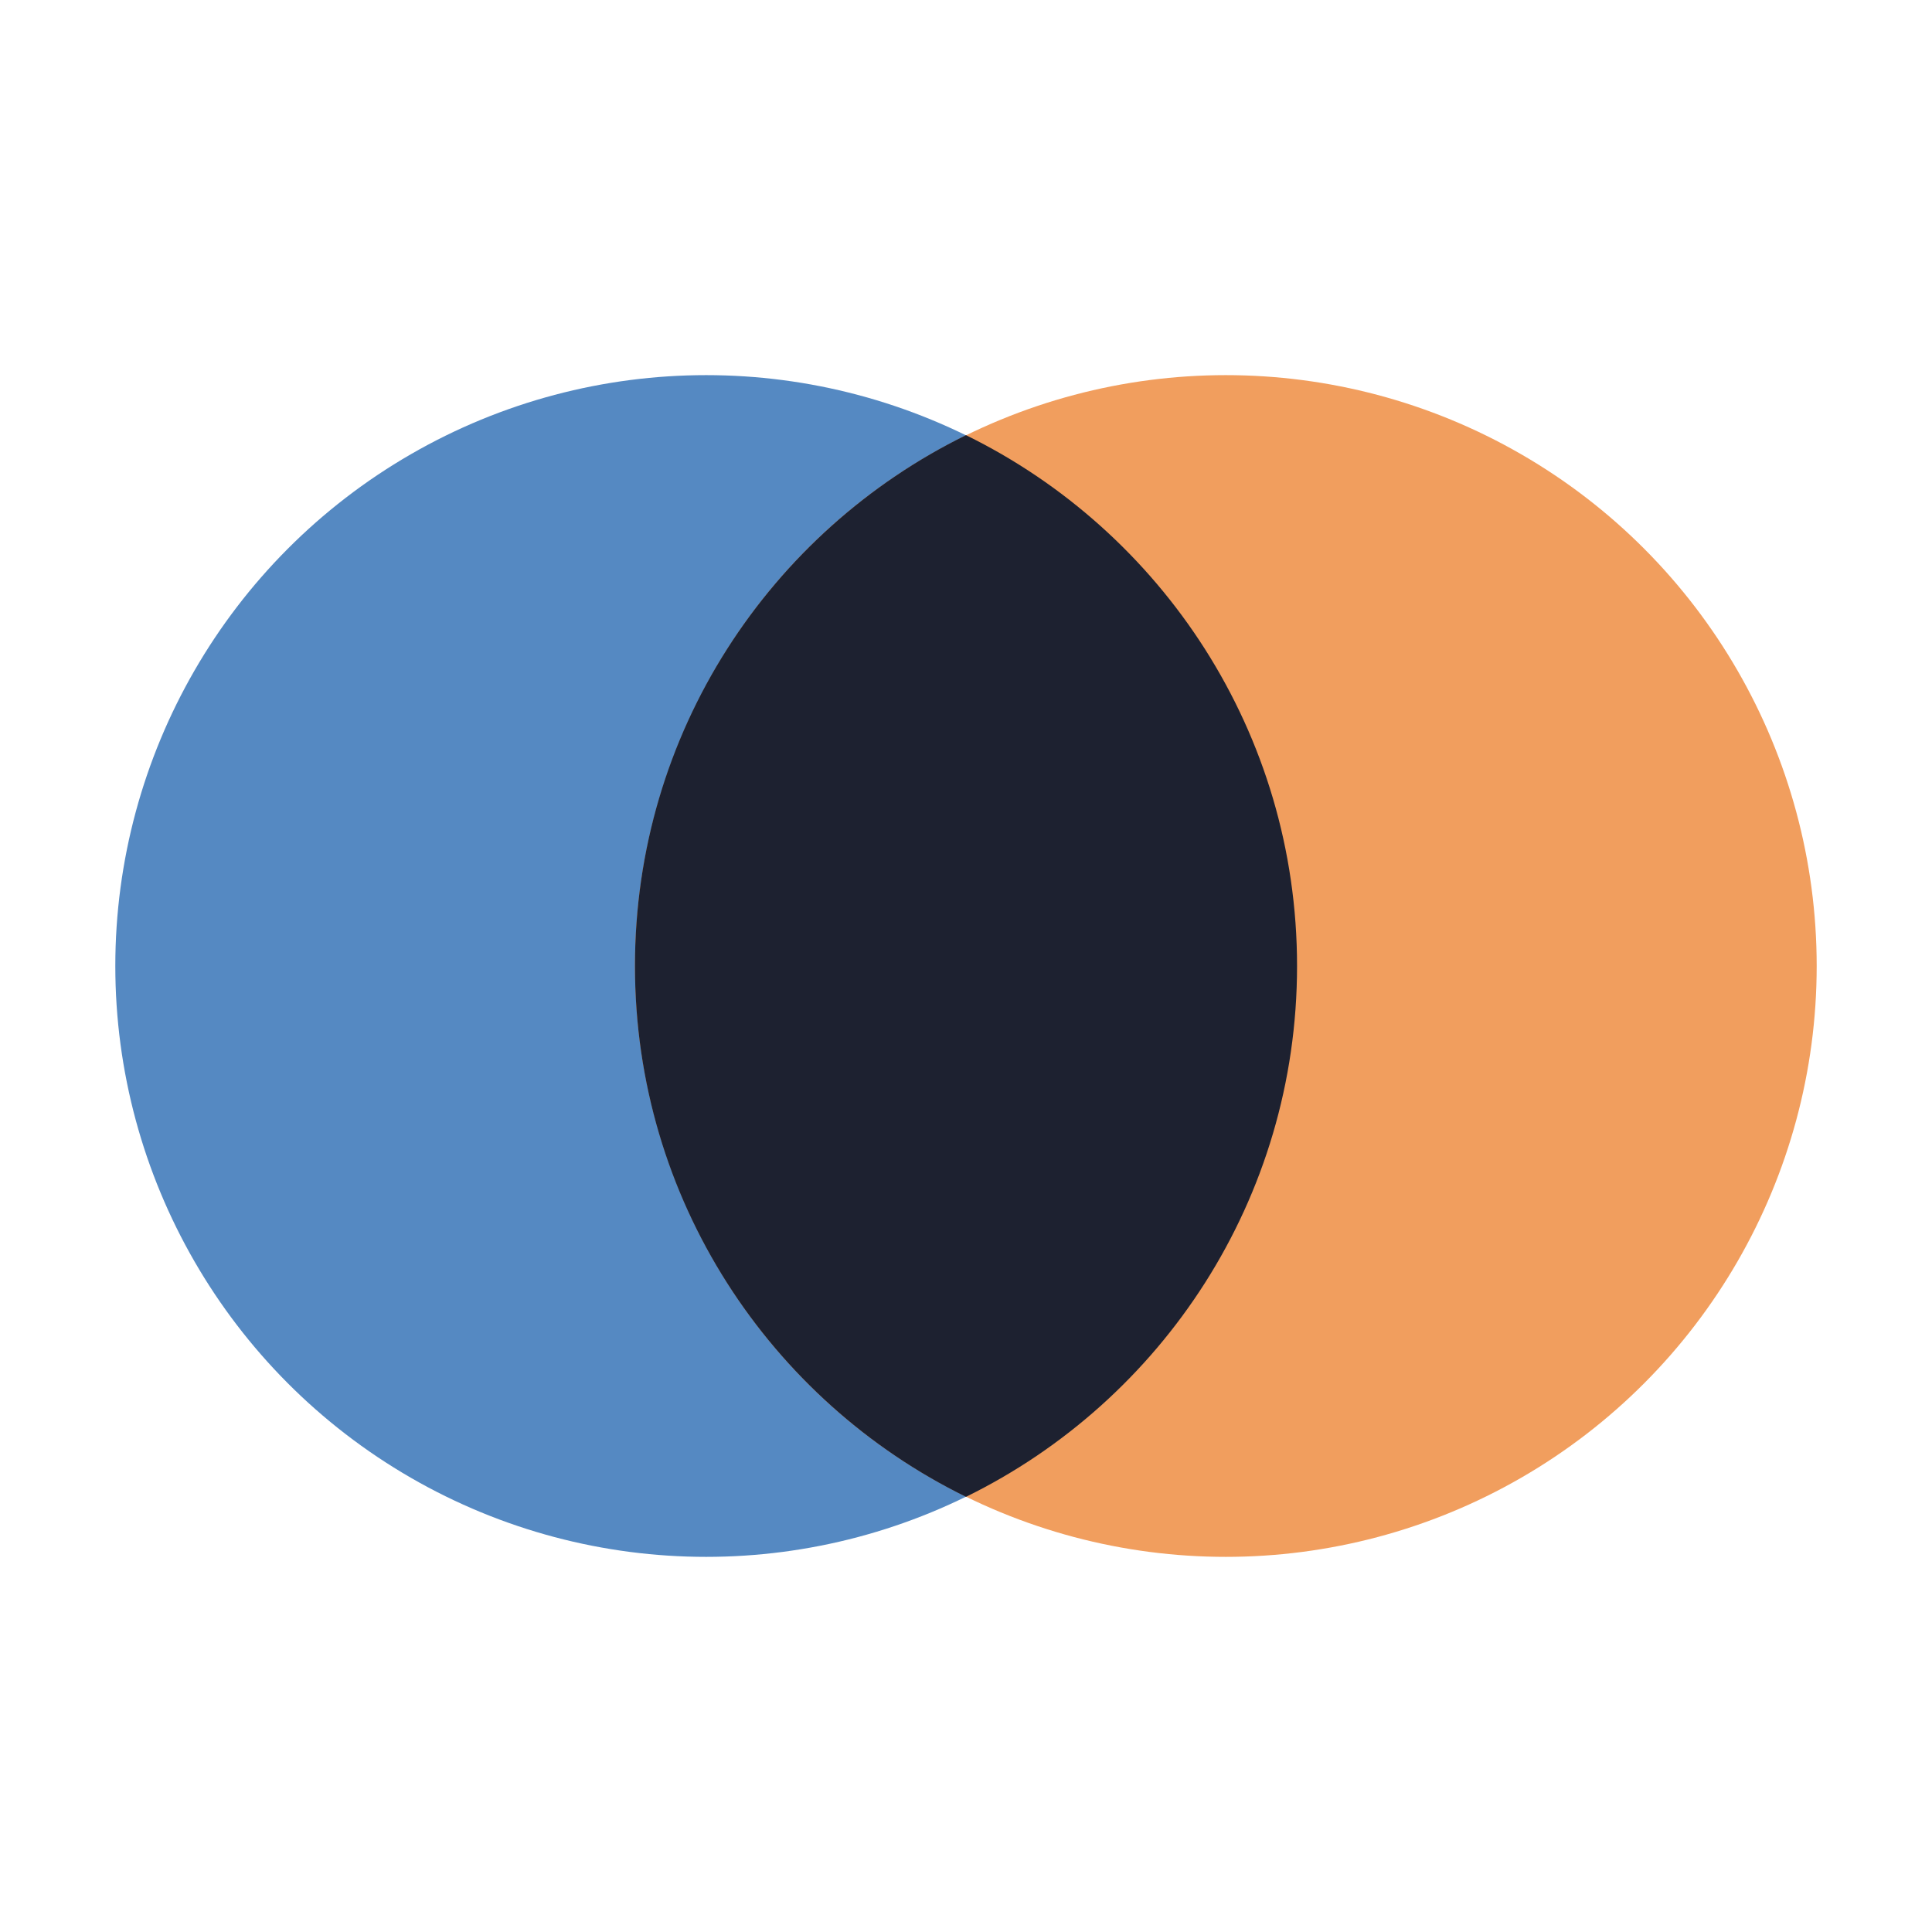 <svg width="256" height="256" viewBox="0 0 256 256" fill="none" xmlns="http://www.w3.org/2000/svg">
<circle cx="93.572" cy="128" r="78.293" transform="rotate(-180 93.572 128)" fill="#5589C2"/>
<circle cx="162.428" cy="128" r="78.293" transform="rotate(-180 162.428 128)" fill="#F19E5E"/>
<path fill-rule="evenodd" clip-rule="evenodd" d="M128 57.663C153.98 70.403 171.866 97.113 171.866 128C171.866 158.887 153.98 185.597 128 198.337C102.021 185.597 84.135 158.887 84.135 128C84.135 97.113 102.021 70.403 128 57.663Z" fill="#1D2130"/>
</svg>

